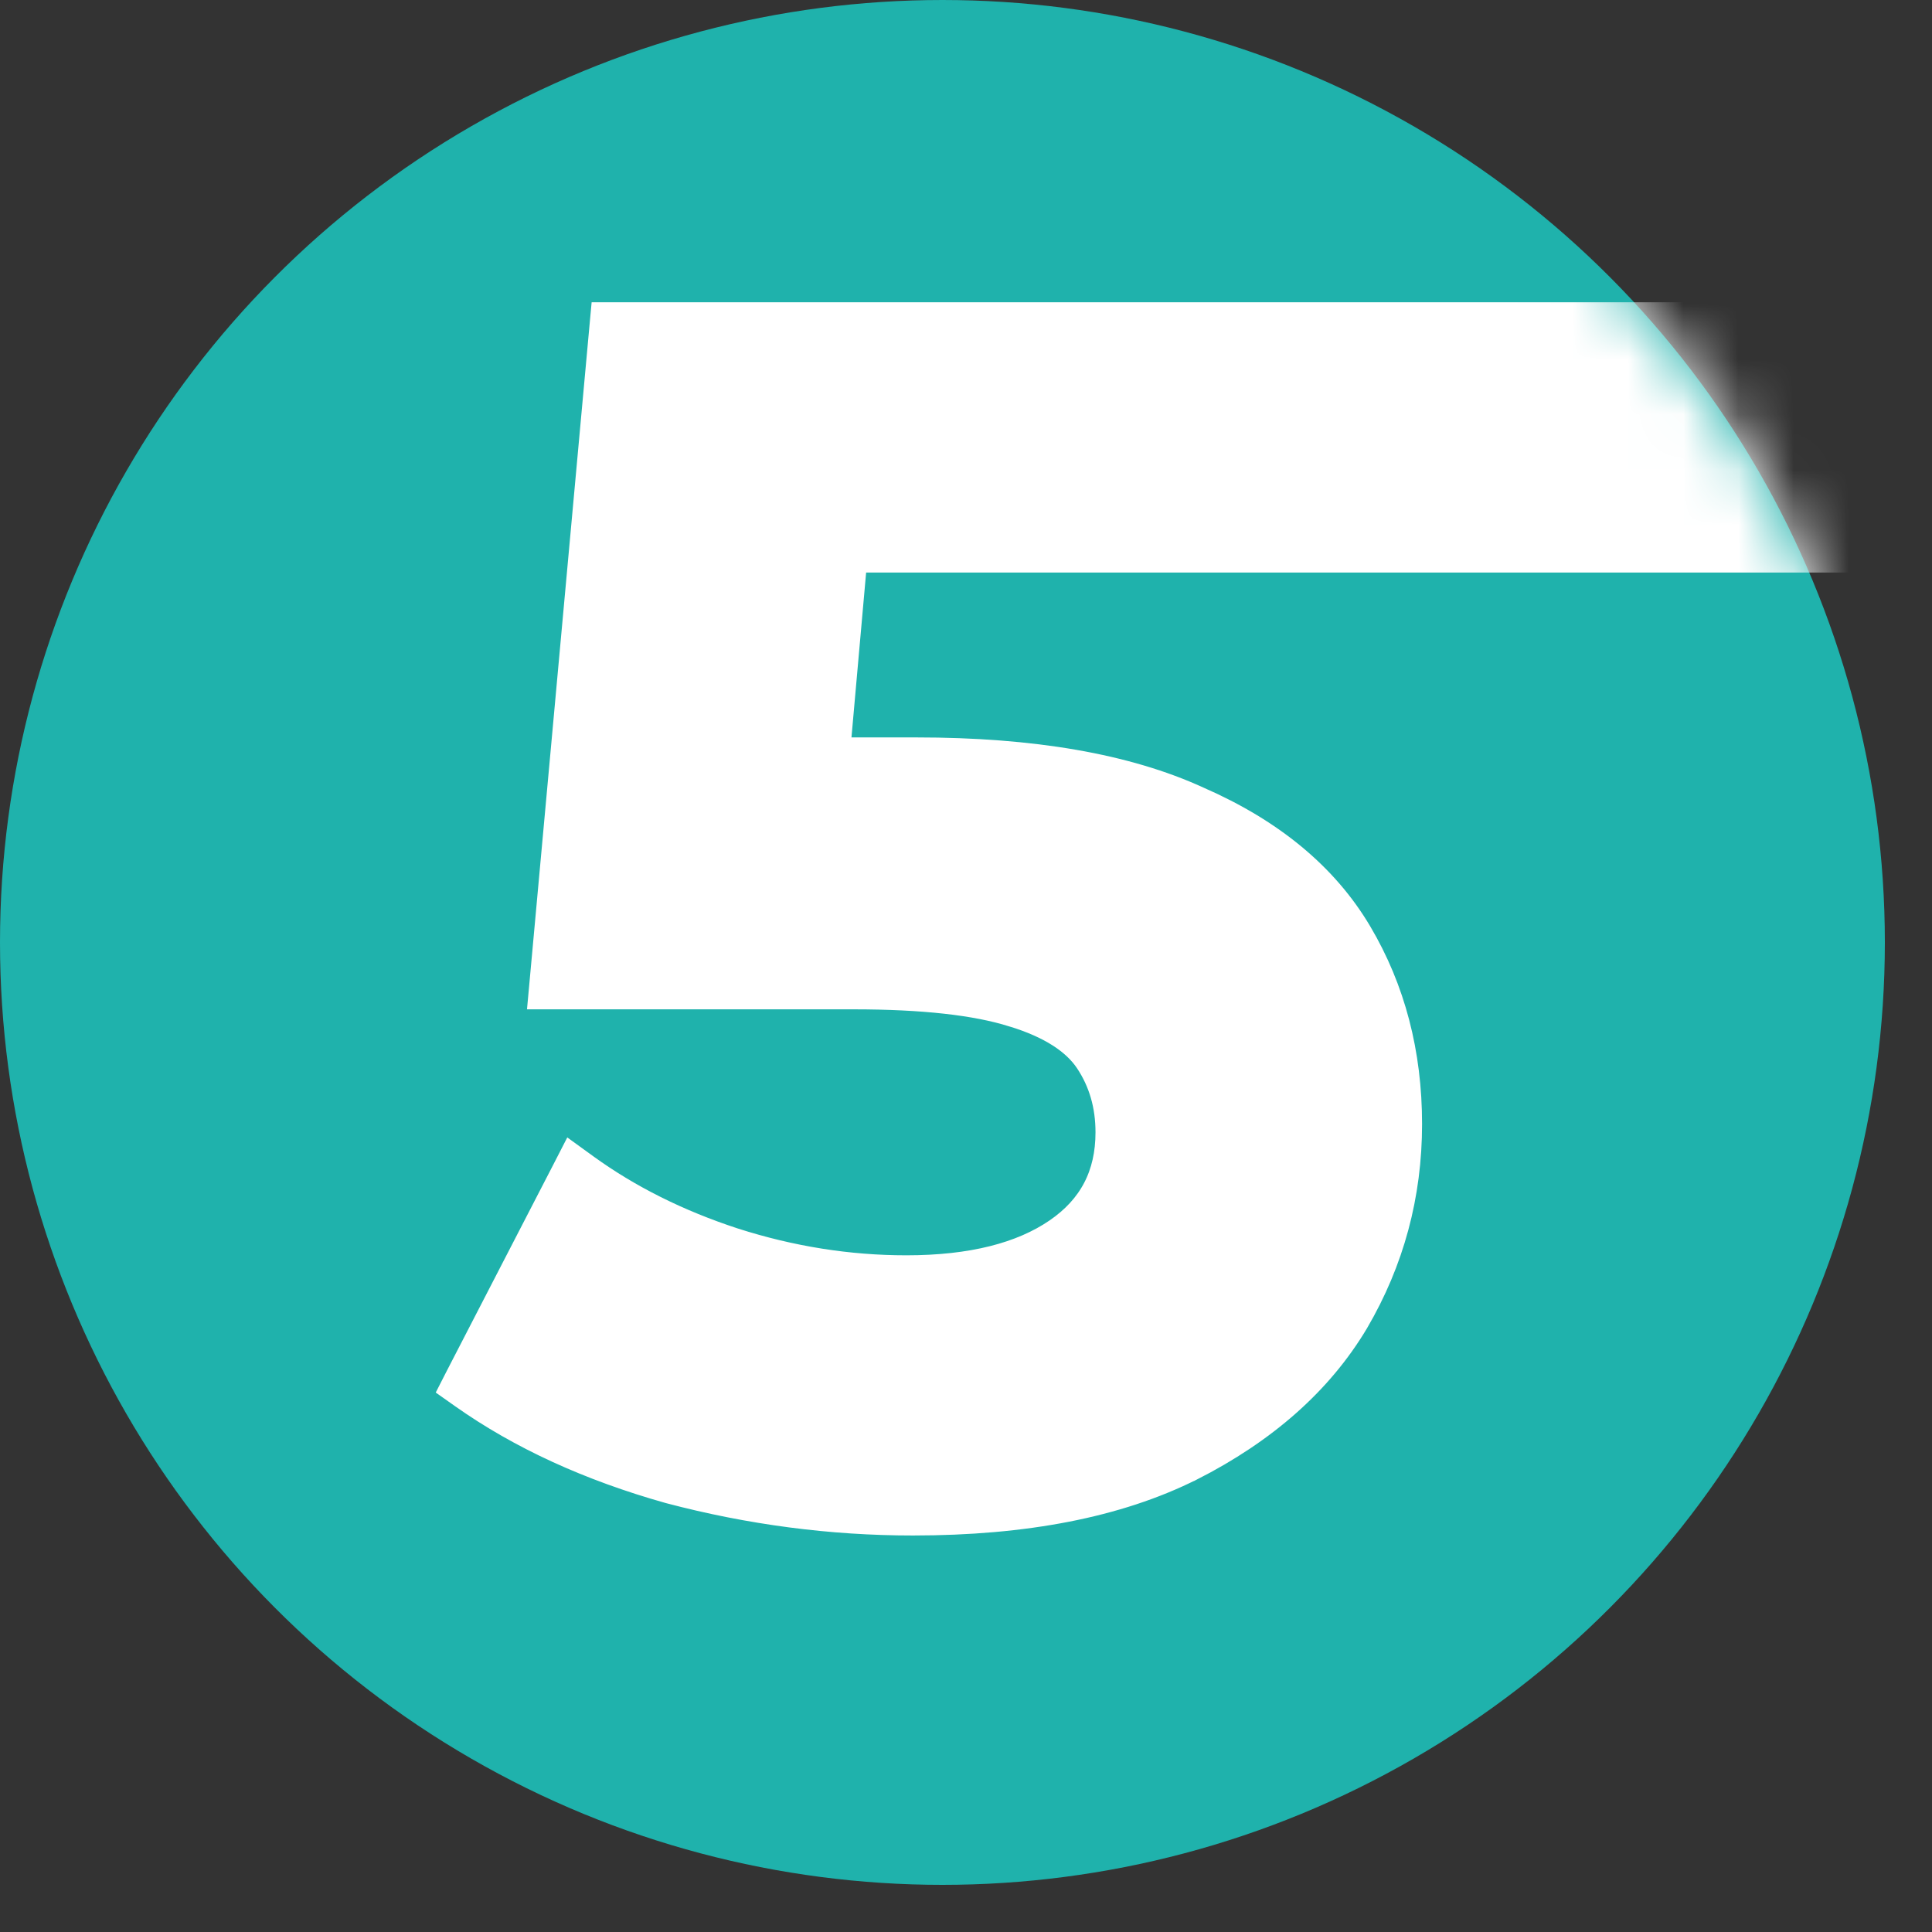 <svg xmlns="http://www.w3.org/2000/svg" width="35" height="35" viewBox="0 0 35 35" fill="none"><rect x="0" y="0" width="35" height="35" fill="#333333" stroke="none"/><circle cx="17.073" cy="17.073" r="17.073" fill="#1FB2AC"></circle><mask id="mask0_485_2702" style="mask-type:alpha" maskUnits="userSpaceOnUse" x="0" y="0" width="35" height="35"><circle cx="17.073" cy="17.073" r="17.073" fill="#1FB2AC"></circle></mask><g mask="url(#mask0_485_2702)"><path d="M12.126 26.988L12.126 26.988L12.13 26.989C13.589 27.374 15.059 27.567 16.54 27.567C18.562 27.567 20.243 27.244 21.567 26.581L21.569 26.581C22.901 25.904 23.899 25.025 24.548 23.938L24.549 23.936C25.191 22.839 25.512 21.646 25.512 20.363C25.512 19.084 25.212 17.93 24.608 16.909C23.997 15.876 23.022 15.075 21.708 14.5C20.404 13.9 18.696 13.609 16.6 13.609H15.152L15.462 10.122H35H35.25V9.872V5.976V5.726H35H11.174H10.946L10.925 5.953L9.846 17.763L9.821 18.035H10.095H15.461C16.73 18.035 17.689 18.145 18.353 18.354L18.355 18.354C19.045 18.565 19.483 18.86 19.719 19.213C19.969 19.588 20.096 20.019 20.096 20.513C20.096 21.291 19.786 21.883 19.156 22.315C18.513 22.756 17.609 22.991 16.42 22.991C15.368 22.991 14.324 22.825 13.289 22.493C12.273 22.161 11.378 21.712 10.602 21.15L10.366 20.979L10.233 21.238L8.314 24.954L8.215 25.148L8.392 25.273C9.439 26.012 10.684 26.582 12.126 26.988Z" fill="white" stroke="white" stroke-width="0.5"></path></g></svg>
